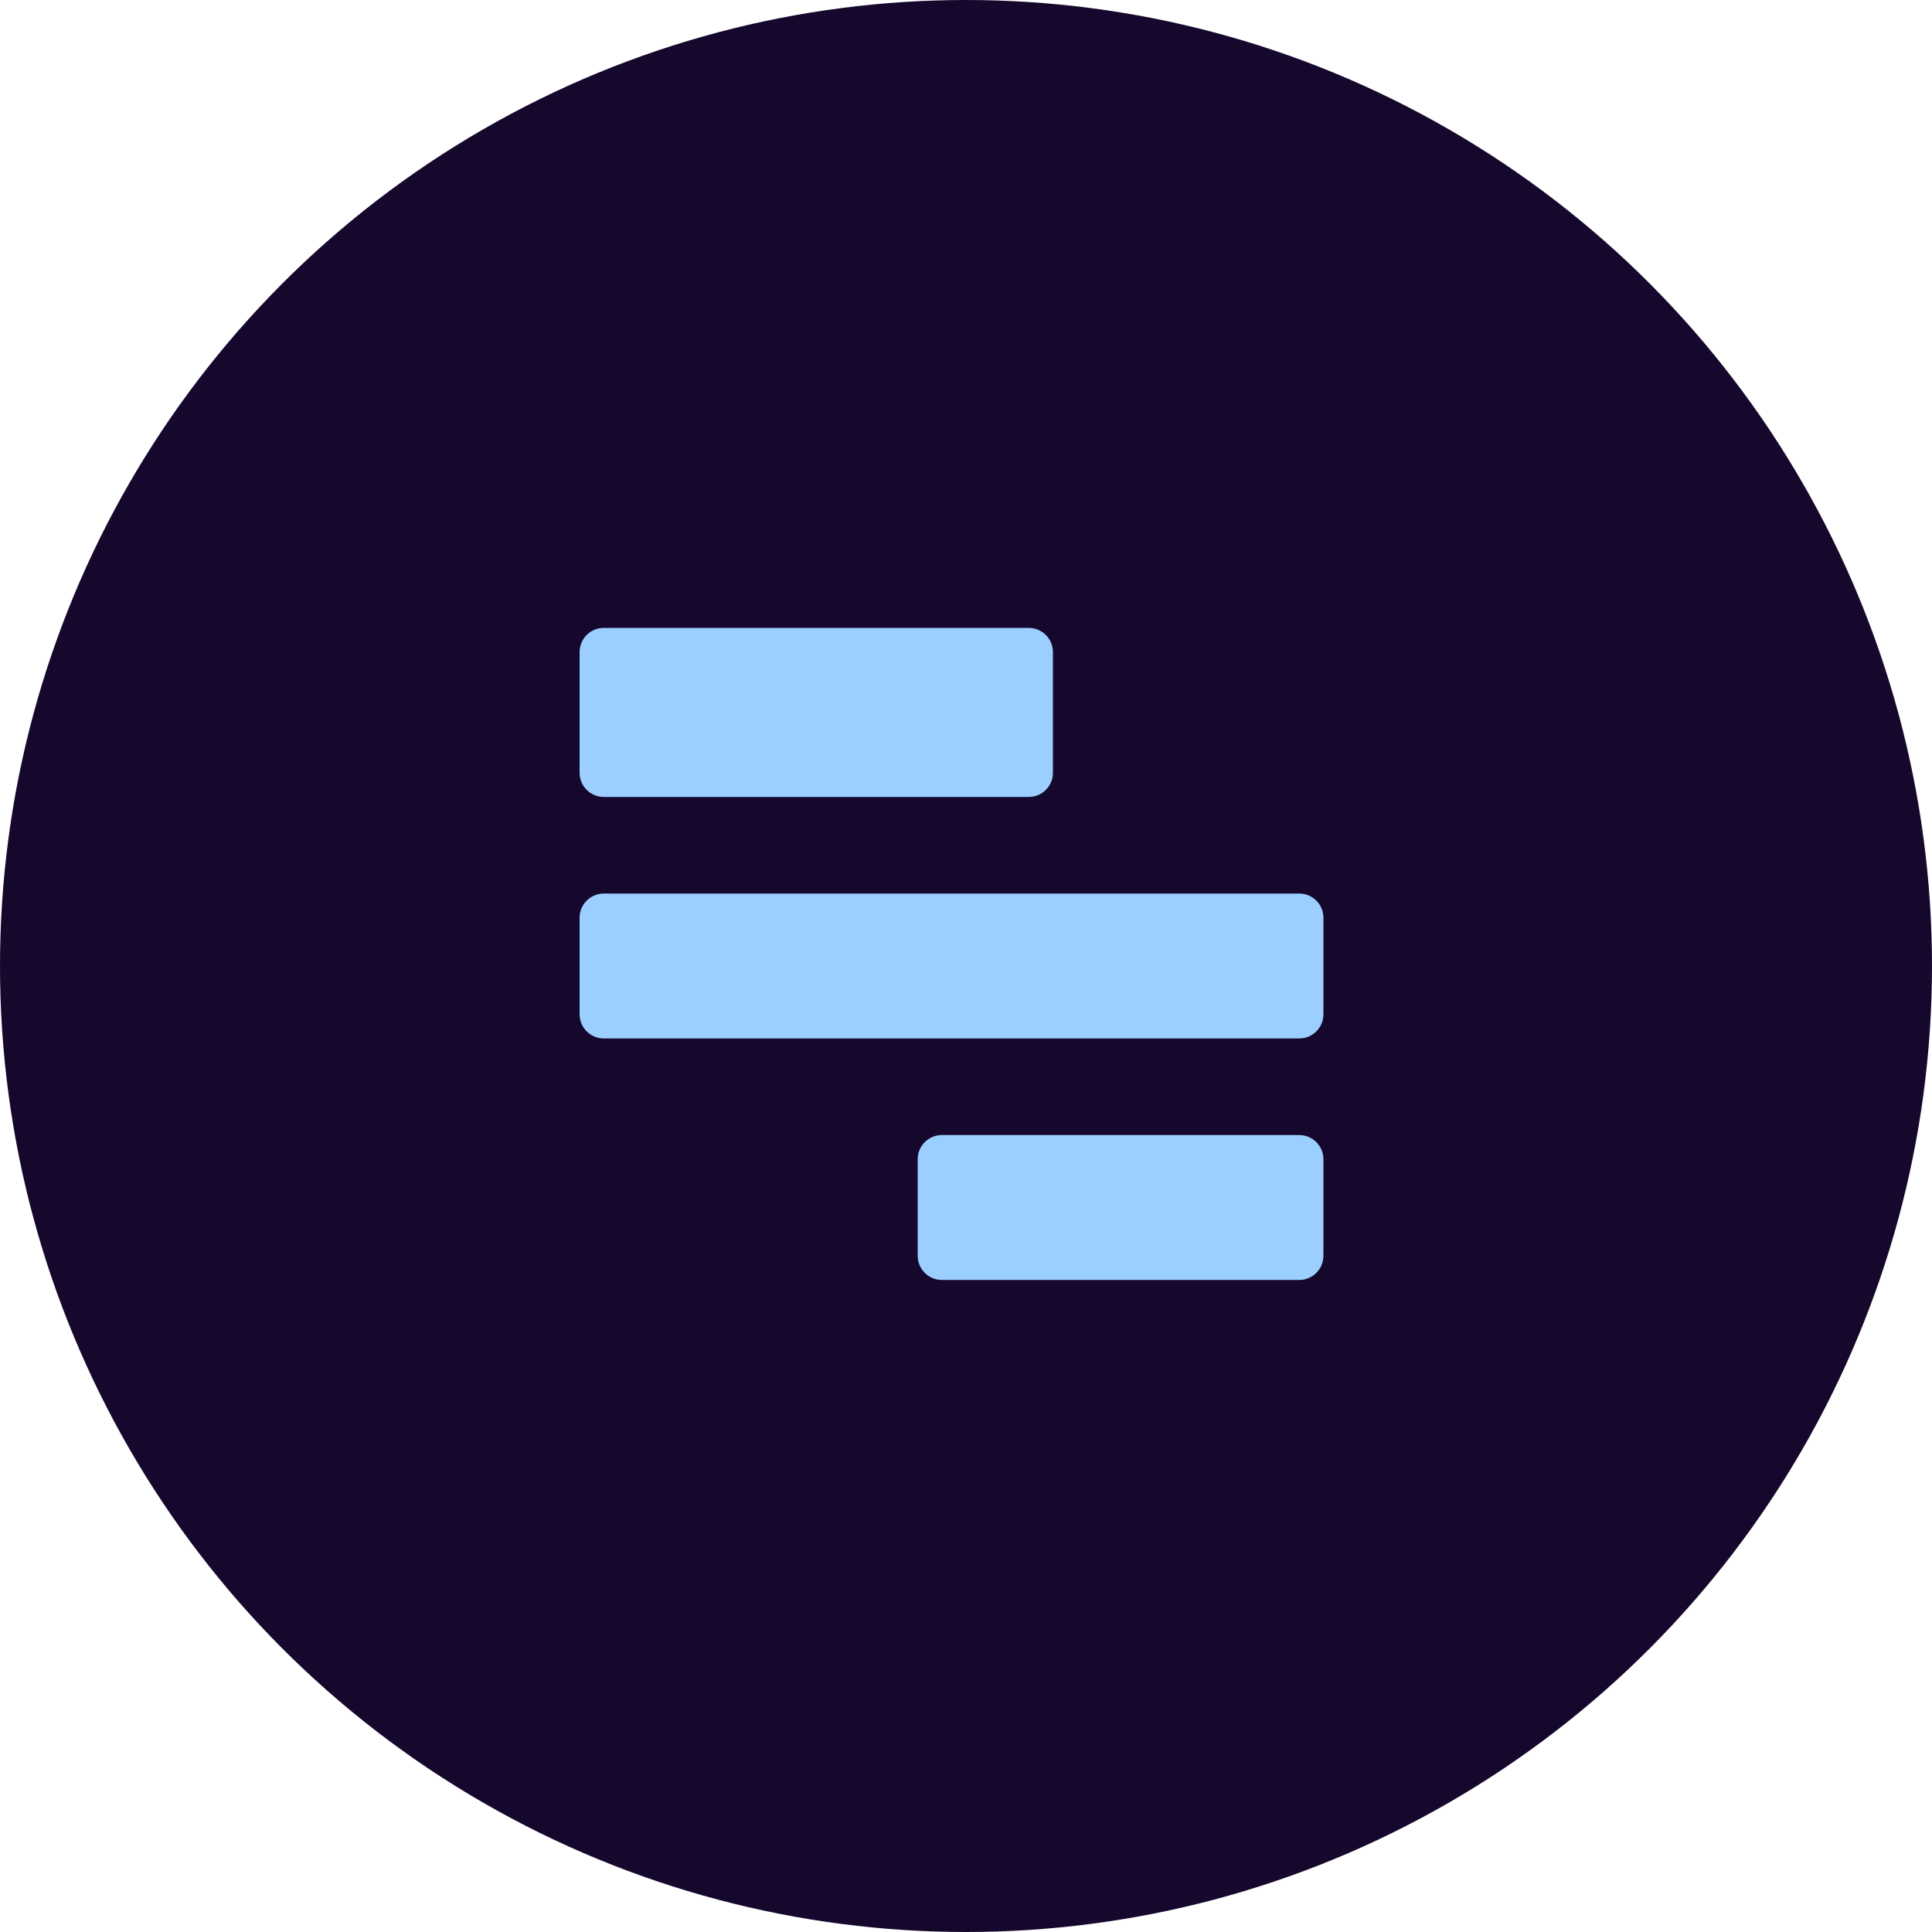 <svg width="40" height="40" viewBox="0 0 40 40" fill="none" xmlns="http://www.w3.org/2000/svg">
<circle cx="20" cy="20" r="20" fill="#16072D"/>
<path fill-rule="evenodd" clip-rule="evenodd" d="M21.8 16C21.8 16.276 21.576 16.5 21.3 16.5H12.5C12.224 16.5 12 16.276 12 16V13.5C12 13.224 12.224 13 12.5 13H21.3C21.576 13 21.8 13.224 21.8 13.5V16Z" fill="#9BCFFF"/>
<path fill-rule="evenodd" clip-rule="evenodd" d="M27.4 21C27.4 21.276 27.176 21.5 26.9 21.5H12.5C12.224 21.5 12 21.276 12 21V19C12 18.724 12.224 18.5 12.5 18.5H26.9C27.176 18.5 27.4 18.724 27.4 19V21Z" fill="#9BCFFF"/>
<path fill-rule="evenodd" clip-rule="evenodd" d="M27.4 26C27.4 26.276 27.176 26.5 26.9 26.5L19.5 26.5C19.224 26.5 19 26.276 19 26L19 24C19 23.724 19.224 23.5 19.5 23.5L26.9 23.5C27.176 23.5 27.4 23.724 27.4 24L27.4 26Z" fill="#9BCFFF"/>
</svg>
